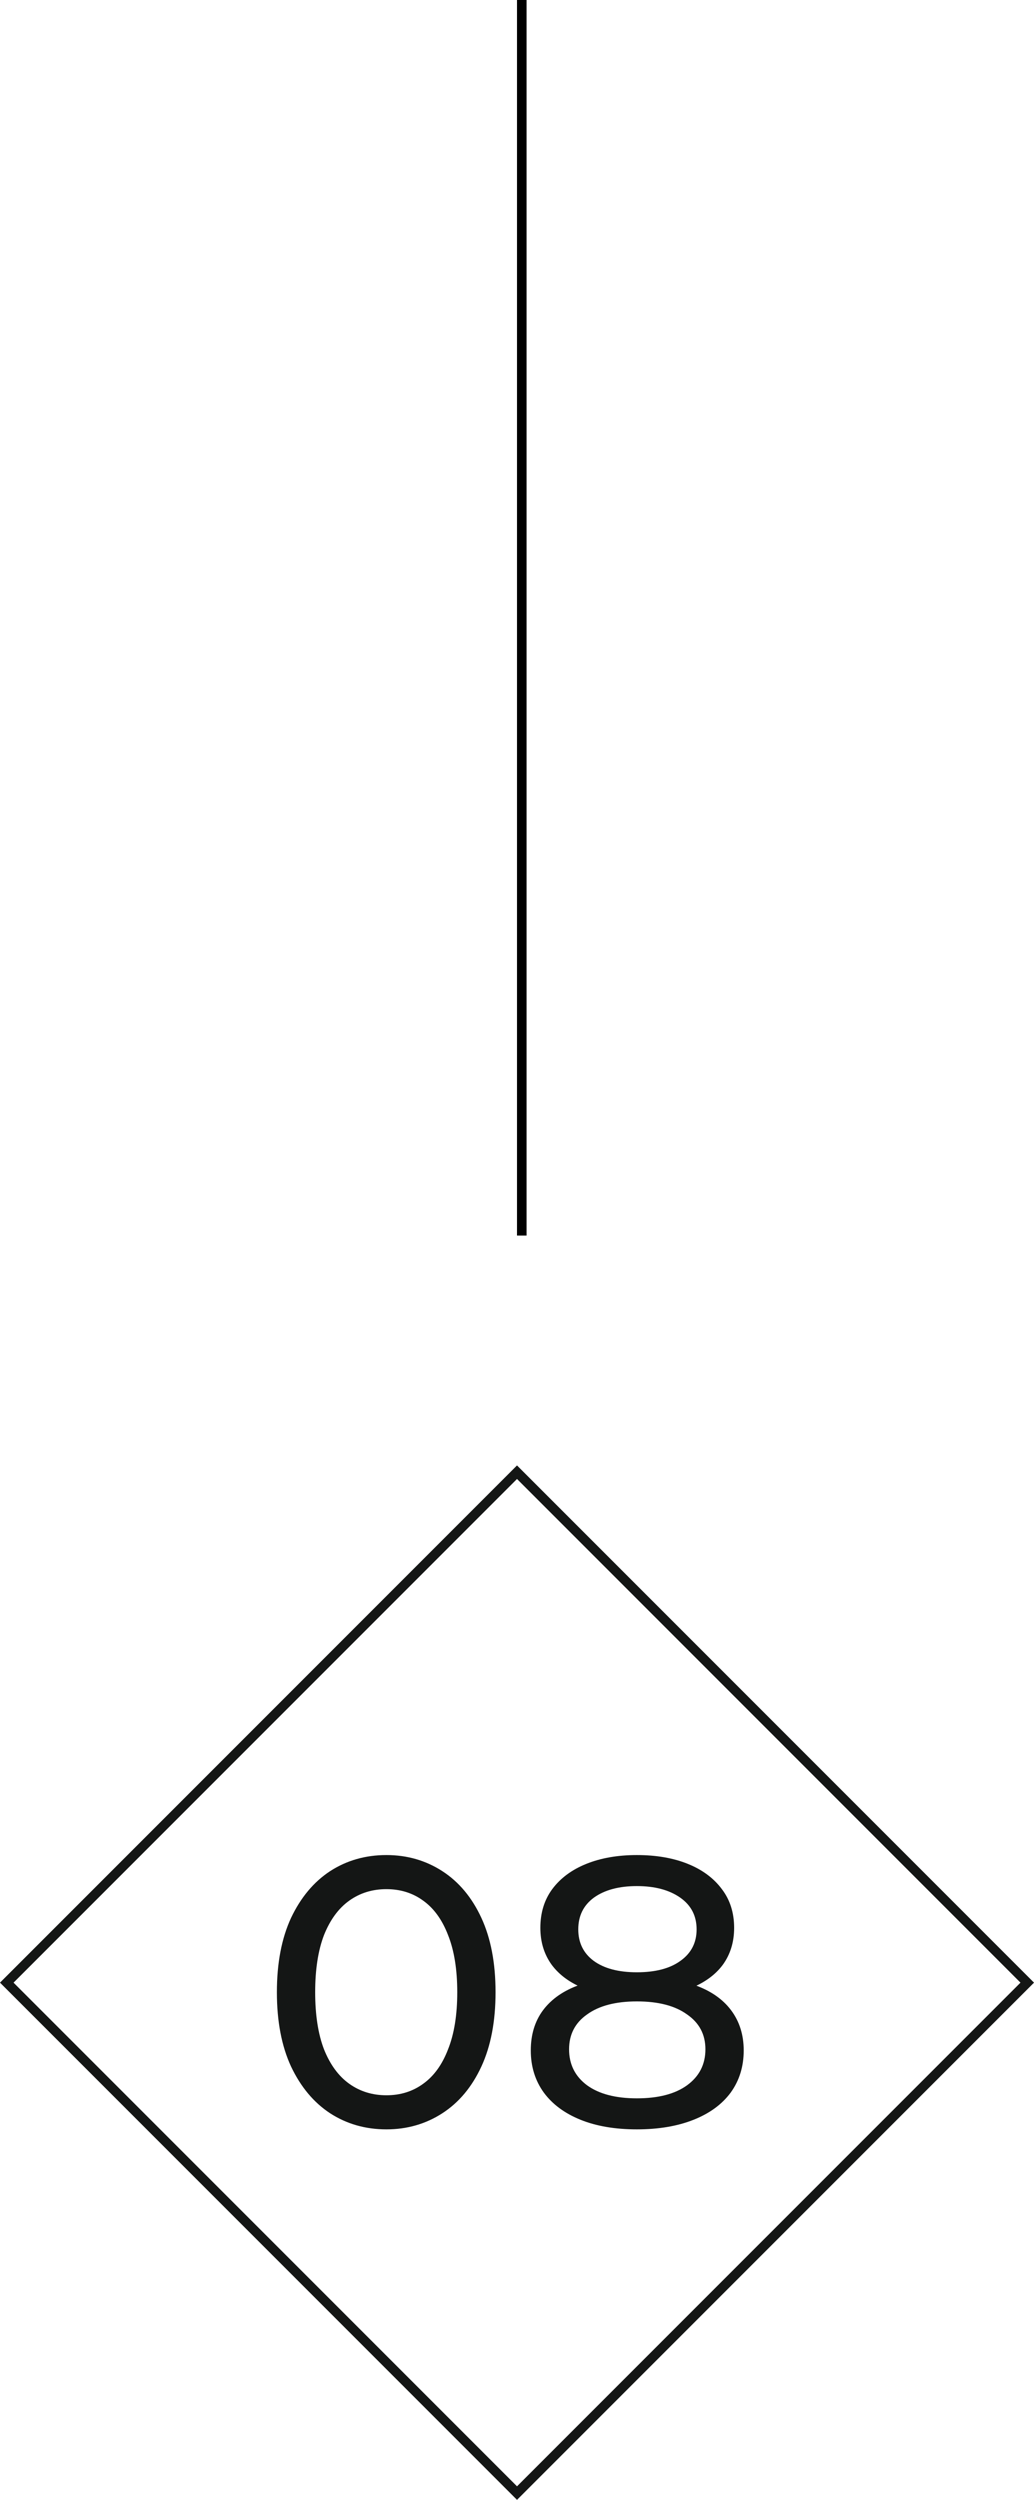 <svg xmlns="http://www.w3.org/2000/svg" width="108" height="261" viewBox="0 0 108 261" fill="none"><path d="M40.36 222.318C38.173 222.318 36.213 221.758 34.48 220.638C32.773 219.518 31.413 217.891 30.4 215.758C29.413 213.625 28.92 211.038 28.92 207.998C28.92 204.958 29.413 202.371 30.4 200.238C31.413 198.105 32.773 196.478 34.48 195.358C36.213 194.238 38.173 193.678 40.36 193.678C42.52 193.678 44.467 194.238 46.2 195.358C47.933 196.478 49.293 198.105 50.28 200.238C51.267 202.371 51.76 204.958 51.76 207.998C51.76 211.038 51.267 213.625 50.28 215.758C49.293 217.891 47.933 219.518 46.2 220.638C44.467 221.758 42.52 222.318 40.36 222.318ZM40.36 218.758C41.827 218.758 43.107 218.358 44.2 217.558C45.32 216.758 46.187 215.558 46.8 213.958C47.44 212.358 47.76 210.371 47.76 207.998C47.76 205.625 47.44 203.638 46.8 202.038C46.187 200.438 45.32 199.238 44.2 198.438C43.107 197.638 41.827 197.238 40.36 197.238C38.893 197.238 37.6 197.638 36.48 198.438C35.36 199.238 34.48 200.438 33.84 202.038C33.227 203.638 32.92 205.625 32.92 207.998C32.92 210.371 33.227 212.358 33.84 213.958C34.48 215.558 35.36 216.758 36.48 217.558C37.6 218.358 38.893 218.758 40.36 218.758ZM66.52 222.318C64.253 222.318 62.293 221.985 60.64 221.318C58.986 220.651 57.706 219.705 56.8 218.478C55.893 217.225 55.44 215.758 55.44 214.078C55.44 212.425 55.866 211.025 56.72 209.878C57.6 208.705 58.866 207.825 60.52 207.238C62.173 206.625 64.173 206.318 66.52 206.318C68.866 206.318 70.866 206.625 72.52 207.238C74.2 207.825 75.48 208.705 76.36 209.878C77.24 211.051 77.68 212.451 77.68 214.078C77.68 215.758 77.226 217.225 76.32 218.478C75.413 219.705 74.12 220.651 72.44 221.318C70.76 221.985 68.786 222.318 66.52 222.318ZM66.52 219.078C68.76 219.078 70.506 218.625 71.76 217.718C73.04 216.785 73.68 215.531 73.68 213.958C73.68 212.411 73.04 211.198 71.76 210.318C70.506 209.411 68.76 208.958 66.52 208.958C64.306 208.958 62.573 209.411 61.32 210.318C60.066 211.198 59.44 212.411 59.44 213.958C59.44 215.531 60.066 216.785 61.32 217.718C62.573 218.625 64.306 219.078 66.52 219.078ZM66.52 208.478C64.386 208.478 62.573 208.198 61.08 207.638C59.586 207.051 58.44 206.225 57.64 205.158C56.84 204.065 56.44 202.771 56.44 201.278C56.44 199.705 56.853 198.358 57.68 197.238C58.533 196.091 59.72 195.211 61.24 194.598C62.76 193.985 64.52 193.678 66.52 193.678C68.546 193.678 70.32 193.985 71.84 194.598C73.36 195.211 74.546 196.091 75.4 197.238C76.253 198.358 76.68 199.705 76.68 201.278C76.68 202.771 76.28 204.065 75.48 205.158C74.68 206.225 73.52 207.051 72 207.638C70.48 208.198 68.653 208.478 66.52 208.478ZM66.52 205.918C68.466 205.918 69.986 205.518 71.08 204.718C72.2 203.918 72.76 202.825 72.76 201.438C72.76 200.025 72.186 198.918 71.04 198.118C69.893 197.318 68.386 196.918 66.52 196.918C64.653 196.918 63.16 197.318 62.04 198.118C60.946 198.918 60.4 200.025 60.4 201.438C60.4 202.825 60.933 203.918 62 204.718C63.093 205.518 64.6 205.918 66.52 205.918Z" fill="#141615"></path><rect x="0.707" y="207" width="75.369" height="75.369" transform="rotate(-45 0.707 207)" stroke="#141615"></rect><rect x="54" width="1" height="129" fill="black"></rect></svg>